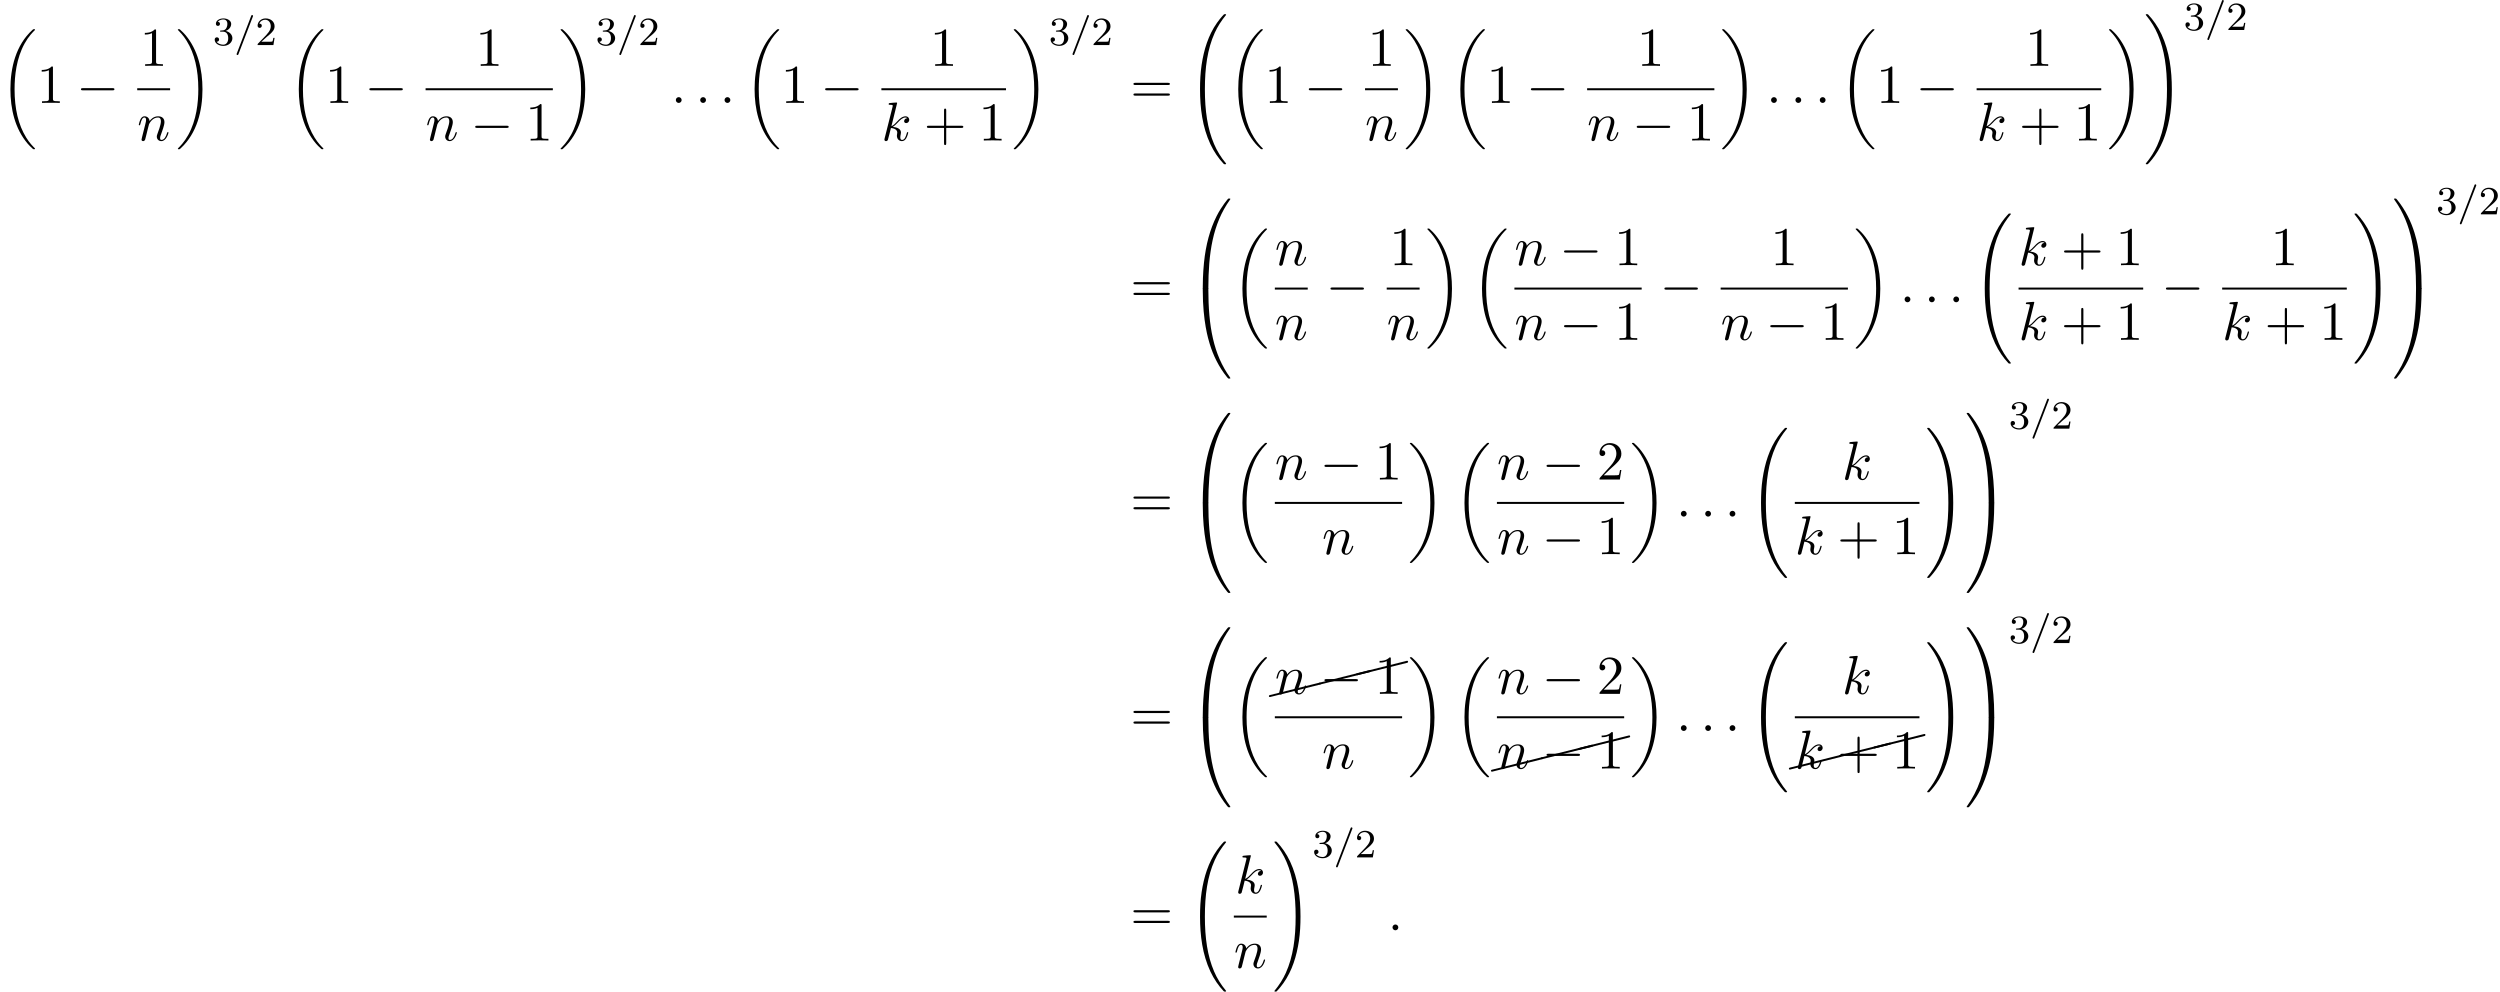<?xml version='1.0' encoding='UTF-8'?>
<!-- This file was generated by dvisvgm 3.2.2 -->
<svg version='1.1' xmlns='http://www.w3.org/2000/svg' xmlns:xlink='http://www.w3.org/1999/xlink' width='497.725pt' height='197.428pt' viewBox='42.489 -197.428 497.725 197.428'>
<defs>
<path id='g27-24' d='m10.002-2.291c.09-.02 .159-.1 .159-.199c0-.11-.09-.199-.199-.199c-.02 0-.04 .01-.05 .01l-9.953 2.491c-.09 .02-.149 .1-.149 .189c0 .11 .08 .189 .189 .189h.04l9.963-2.481z'/>
<path id='g21-61' d='m3.754-5.794c0-.104-.08-.183-.183-.183c-.128 0-.159 .096-.191 .175l-2.861 7.46c-.048 .112-.048 .128-.048 .151c0 .104 .08 .183 .183 .183c.128 0 .159-.096 .191-.175l2.861-7.46c.048-.112 .048-.128 .048-.151z'/>
<path id='g24-50' d='m3.802-1.427h-.247c-.024 .159-.088 .558-.183 .709c-.048 .064-.654 .064-.781 .064h-1.419l1.076-.972c.128-.12 .462-.383 .59-.494c.494-.454 .964-.893 .964-1.618c0-.948-.797-1.562-1.793-1.562c-.956 0-1.586 .725-1.586 1.435c0 .391 .311 .446 .422 .446c.167 0 .414-.12 .414-.422c0-.414-.399-.414-.494-.414c.231-.582 .765-.781 1.156-.781c.741 0 1.124 .63 1.124 1.299c0 .829-.582 1.435-1.522 2.399l-1.004 1.036c-.096 .088-.096 .104-.096 .303h3.148l.231-1.427z'/>
<path id='g24-51' d='m3.873-1.363c0-.662-.526-1.267-1.339-1.443c.63-.223 1.1-.765 1.1-1.403s-.717-1.092-1.546-1.092c-.853 0-1.498 .462-1.498 1.068c0 .295 .199 .422 .406 .422c.247 0 .406-.175 .406-.406c0-.295-.255-.406-.43-.414c.335-.438 .948-.462 1.092-.462c.207 0 .813 .064 .813 .885c0 .558-.231 .893-.343 1.02c-.239 .247-.422 .263-.909 .295c-.151 .008-.215 .016-.215 .12c0 .112 .072 .112 .207 .112h.399c.63 0 1.028 .462 1.028 1.299c0 .996-.566 1.291-.988 1.291c-.438 0-1.036-.159-1.315-.582c.287 0 .486-.183 .486-.446c0-.255-.183-.438-.438-.438c-.215 0-.438 .135-.438 .454c0 .757 .813 1.251 1.722 1.251c1.06 0 1.801-.733 1.801-1.53z'/>
<path id='g22-58' d='m2.095-.578c0-.316-.262-.578-.578-.578s-.578 .262-.578 .578s.262 .578 .578 .578s.578-.262 .578-.578z'/>
<path id='g22-107' d='m5.345-1.56c0-.109-.098-.109-.131-.109c-.109 0-.12 .044-.153 .196c-.218 .796-.469 1.353-.949 1.353c-.207 0-.349-.12-.349-.513c0-.185 .044-.436 .087-.611c.044-.185 .044-.229 .044-.338c0-.709-.687-1.025-1.615-1.145c.338-.196 .687-.545 .938-.807c.524-.578 1.025-1.047 1.56-1.047c.065 0 .076 0 .098 .011c.131 .022 .142 .022 .229 .087c.022 .011 .022 .022 .044 .044c-.524 .033-.622 .458-.622 .589c0 .175 .12 .382 .415 .382c.284 0 .6-.24 .6-.665c0-.327-.251-.687-.742-.687c-.305 0-.807 .087-1.593 .96c-.371 .415-.796 .851-1.211 1.015l1.135-4.604c0 0 0-.12-.142-.12c-.251 0-1.047 .087-1.331 .109c-.087 .011-.207 .022-.207 .218c0 .131 .098 .131 .262 .131c.524 0 .545 .076 .545 .185l-.033 .218l-1.582 6.284c-.044 .153-.044 .175-.044 .24c0 .251 .218 .305 .316 .305c.142 0 .305-.098 .371-.229c.055-.098 .545-2.116 .611-2.389c.371 .033 1.265 .207 1.265 .927c0 .076 0 .12-.033 .229c-.022 .131-.044 .262-.044 .382c0 .644 .436 1.08 1.004 1.08c.327 0 .622-.175 .862-.578c.273-.48 .393-1.102 .393-1.102z'/>
<path id='g22-110' d='m6.229-1.56c0-.109-.098-.109-.131-.109c-.109 0-.109 .033-.164 .196c-.218 .742-.578 1.353-1.113 1.353c-.185 0-.262-.109-.262-.36c0-.273 .098-.535 .196-.775c.207-.578 .665-1.778 .665-2.4c0-.731-.469-1.167-1.255-1.167c-.982 0-1.516 .698-1.702 .949c-.055-.611-.502-.949-1.004-.949s-.709 .425-.818 .622c-.175 .371-.327 1.015-.327 1.058c0 .109 .131 .109 .131 .109c.109 0 .12-.011 .185-.251c.185-.775 .404-1.298 .796-1.298c.218 0 .338 .142 .338 .502c0 .229-.033 .349-.175 .916l-.633 2.52c-.033 .164-.098 .415-.098 .469c0 .196 .153 .295 .316 .295c.131 0 .327-.087 .404-.305c.011-.022 .142-.535 .207-.807l.24-.982c.065-.24 .131-.48 .185-.731l.142-.545c.164-.338 .742-1.331 1.778-1.331c.491 0 .589 .404 .589 .764c0 .676-.535 2.073-.709 2.542c-.098 .251-.109 .382-.109 .502c0 .513 .382 .895 .895 .895c1.025 0 1.429-1.593 1.429-1.68z'/>
<path id='g19-0' d='m7.571-2.727c0-.218-.207-.218-.36-.218h-5.945c-.153 0-.36 0-.36 .218s.207 .218 .36 .218h5.945c.153 0 .36 0 .36-.218z'/>
<path id='g25-43' d='m7.865-2.727c0-.218-.207-.218-.36-.218h-3.044v-3.055c0-.153 0-.36-.218-.36s-.218 .207-.218 .36v3.055h-3.055c-.153 0-.36 0-.36 .218s.207 .218 .36 .218h3.055v3.055c0 .153 0 .36 .218 .36s.218-.207 .218-.36v-3.055h3.044c.153 0 .36 0 .36-.218z'/>
<path id='g25-49' d='m4.571 0v-.338h-.349c-.982 0-1.015-.12-1.015-.524v-6.12c0-.262 0-.284-.251-.284c-.676 .698-1.636 .698-1.985 .698v.338c.218 0 .862 0 1.429-.284v5.651c0 .393-.033 .524-1.015 .524h-.349v.338c.382-.033 1.331-.033 1.767-.033s1.385 0 1.767 .033z'/>
<path id='g25-50' d='m4.898-1.898h-.273c-.055 .327-.131 .807-.24 .971c-.076 .087-.796 .087-1.036 .087h-1.964l1.156-1.124c1.702-1.505 2.356-2.095 2.356-3.185c0-1.244-.982-2.116-2.313-2.116c-1.233 0-2.04 1.004-2.04 1.975c0 .611 .545 .611 .578 .611c.185 0 .567-.131 .567-.578c0-.284-.196-.567-.578-.567c-.087 0-.109 0-.142 .011c.251-.709 .84-1.113 1.473-1.113c.993 0 1.462 .884 1.462 1.778c0 .873-.545 1.735-1.145 2.411l-2.095 2.335c-.12 .12-.12 .142-.12 .404h4.047l.305-1.898z'/>
<path id='g25-61' d='m7.865-3.785c0-.218-.207-.218-.36-.218h-6.535c-.153 0-.36 0-.36 .218s.207 .218 .371 .218h6.513c.164 0 .371 0 .371-.218zm0 2.116c0-.218-.207-.218-.371-.218h-6.513c-.164 0-.371 0-.371 .218s.207 .218 .36 .218h6.535c.153 0 .36 0 .36-.218z'/>
<path id='g16-18' d='m6.974 23.402c0-.04-.02-.06-.04-.09c-.369-.369-1.036-1.036-1.704-2.112c-1.604-2.57-2.331-5.808-2.331-9.644c0-2.68 .359-6.137 2.002-9.106c.787-1.415 1.604-2.232 2.042-2.67c.03-.03 .03-.05 .03-.08c0-.1-.07-.1-.209-.1s-.159 0-.309 .149c-3.337 3.039-4.384 7.601-4.384 11.796c0 3.915 .897 7.861 3.427 10.839c.199 .229 .578 .638 .986 .996c.12 .12 .139 .12 .279 .12s.209 0 .209-.1z'/>
<path id='g16-19' d='m5.25 11.557c0-3.915-.897-7.861-3.427-10.839c-.199-.229-.578-.638-.986-.996c-.12-.12-.139-.12-.279-.12c-.12 0-.209 0-.209 .1c0 .04 .04 .08 .06 .1c.349 .359 1.016 1.026 1.684 2.102c1.604 2.57 2.331 5.808 2.331 9.644c0 2.68-.359 6.137-2.002 9.106c-.787 1.415-1.614 2.242-2.032 2.66c-.02 .03-.04 .06-.04 .09c0 .1 .09 .1 .209 .1c.139 0 .159 0 .309-.149c3.337-3.039 4.384-7.601 4.384-11.796z'/>
<path id='g16-32' d='m7.542 29.38c0-.03 0-.05-.06-.12c-.956-1.156-1.753-2.431-2.341-3.816c-1.305-3.049-1.823-6.615-1.823-10.899c0-4.244 .488-7.97 1.963-11.238c.578-1.265 1.335-2.441 2.222-3.517c.02-.03 .04-.05 .04-.09c0-.1-.07-.1-.219-.1s-.169 0-.189 .02c0 0-.628 .608-1.405 1.704c-1.733 2.451-2.61 5.38-3.059 8.349c-.239 1.604-.319 3.238-.319 4.862c0 3.726 .468 7.532 2.062 10.939c.707 1.514 1.654 2.879 2.64 3.915c.09 .08 .1 .09 .269 .09c.149 0 .219 0 .219-.1z'/>
<path id='g16-33' d='m5.529 14.545c0-3.726-.468-7.532-2.062-10.939c-.707-1.514-1.654-2.879-2.64-3.915c-.09-.08-.1-.09-.269-.09c-.139 0-.219 0-.219 .1c0 .04 .04 .09 .06 .12c.956 1.156 1.753 2.431 2.341 3.816c1.305 3.049 1.823 6.615 1.823 10.899c0 4.244-.488 7.97-1.963 11.238c-.578 1.265-1.335 2.441-2.222 3.517c-.01 .02-.04 .06-.04 .09c0 .1 .08 .1 .219 .1c.149 0 .169 0 .189-.02c0 0 .628-.608 1.405-1.704c1.733-2.451 2.61-5.38 3.059-8.349c.239-1.604 .319-3.238 .319-4.862z'/>
<path id='g16-48' d='m8.389-.289c0-.1-.07-.1-.229-.1s-.179 0-.199 .02c-.04 .03-1.305 1.484-2.311 3.487c-1.315 2.63-2.142 5.649-2.511 9.275c-.03 .309-.239 2.381-.239 4.742v.389c.01 .11 .07 .11 .279 .11h.548c.219 0 .279 0 .279-.139c.02-6.984 .827-12.782 4.314-17.654c.07-.09 .07-.13 .07-.13z'/>
<path id='g16-49' d='m5.808 17.524v-.389c0-6.087-1.086-9.654-1.395-10.66c-.677-2.212-1.783-4.543-3.447-6.595c-.149-.179-.189-.229-.229-.249c-.02-.01-.03-.02-.189-.02c-.149 0-.229 0-.229 .1c0 0 0 .04 .13 .219c3.467 4.842 4.244 10.819 4.254 17.564c0 .139 .06 .139 .279 .139h.548c.209 0 .269 0 .279-.11z'/>
<path id='g16-64' d='m8.389 17.425c0 0 0-.04-.06-.13c-3.318-4.603-4.314-10.142-4.324-17.654c0-.139-.06-.139-.279-.139h-.548c-.209 0-.269 0-.279 .11v.389c0 6.087 1.086 9.654 1.395 10.66c.677 2.212 1.783 4.543 3.447 6.595c.149 .179 .189 .229 .229 .249c.02 .01 .03 .02 .189 .02s.229 0 .229-.1z'/>
<path id='g16-65' d='m5.808 0v-.389c-.01-.11-.07-.11-.279-.11h-.548c-.219 0-.279 0-.279 .139c0 1.026-.01 3.397-.269 5.878c-.538 5.151-1.863 8.717-4.045 11.776c-.07 .09-.07 .13-.07 .13c0 .1 .08 .1 .229 .1c.159 0 .179 0 .199-.02c.04-.03 1.305-1.484 2.311-3.487c1.315-2.63 2.142-5.649 2.511-9.275c.03-.309 .239-2.381 .239-4.742z'/>
</defs>
<g id='page767'>
<use x='42.489' y='-191.218' xlink:href='#g16-18'/>
<use x='49.823' y='-176.934' xlink:href='#g25-49'/>
<use x='57.701' y='-176.934' xlink:href='#g19-0'/>
<use x='70.353' y='-184.314' xlink:href='#g25-49'/>
<rect x='69.806' y='-179.86' height='.398' width='6.548'/>
<use x='69.806' y='-169.451' xlink:href='#g22-110'/>
<use x='77.549' y='-191.218' xlink:href='#g16-19'/>
<use x='84.883' y='-188.461' xlink:href='#g24-51'/>
<use x='89.117' y='-188.461' xlink:href='#g21-61'/>
<use x='93.351' y='-188.461' xlink:href='#g24-50'/>
<use x='99.902' y='-191.218' xlink:href='#g16-18'/>
<use x='107.235' y='-176.934' xlink:href='#g25-49'/>
<use x='115.114' y='-176.934' xlink:href='#g19-0'/>
<use x='137.159' y='-184.314' xlink:href='#g25-49'/>
<rect x='127.219' y='-179.86' height='.398' width='25.336'/>
<use x='127.219' y='-169.451' xlink:href='#g22-110'/>
<use x='136.191' y='-169.451' xlink:href='#g19-0'/>
<use x='147.1' y='-169.451' xlink:href='#g25-49'/>
<use x='153.75' y='-191.218' xlink:href='#g16-19'/>
<use x='161.084' y='-188.461' xlink:href='#g24-51'/>
<use x='165.318' y='-188.461' xlink:href='#g21-61'/>
<use x='169.552' y='-188.461' xlink:href='#g24-50'/>
<use x='176.102' y='-176.934' xlink:href='#g22-58'/>
<use x='180.951' y='-176.934' xlink:href='#g22-58'/>
<use x='185.799' y='-176.934' xlink:href='#g22-58'/>
<use x='190.648' y='-191.218' xlink:href='#g16-18'/>
<use x='197.981' y='-176.934' xlink:href='#g25-49'/>
<use x='205.86' y='-176.934' xlink:href='#g19-0'/>
<use x='227.643' y='-184.314' xlink:href='#g25-49'/>
<rect x='217.965' y='-179.86' height='.398' width='24.811'/>
<use x='217.965' y='-169.451' xlink:href='#g22-107'/>
<use x='226.412' y='-169.451' xlink:href='#g25-43'/>
<use x='237.321' y='-169.451' xlink:href='#g25-49'/>
<use x='243.971' y='-191.218' xlink:href='#g16-19'/>
<use x='251.305' y='-188.461' xlink:href='#g24-51'/>
<use x='255.539' y='-188.461' xlink:href='#g21-61'/>
<use x='259.773' y='-188.461' xlink:href='#g24-50'/>
<use x='267.535' y='-176.934' xlink:href='#g25-61'/>
<use x='279.051' y='-194.207' xlink:href='#g16-32'/>
<use x='286.938' y='-191.218' xlink:href='#g16-18'/>
<use x='294.272' y='-176.934' xlink:href='#g25-49'/>
<use x='302.15' y='-176.934' xlink:href='#g19-0'/>
<use x='314.802' y='-184.314' xlink:href='#g25-49'/>
<rect x='314.255' y='-179.86' height='.398' width='6.548'/>
<use x='314.255' y='-169.451' xlink:href='#g22-110'/>
<use x='321.998' y='-191.218' xlink:href='#g16-19'/>
<use x='331.15' y='-191.218' xlink:href='#g16-18'/>
<use x='338.484' y='-176.934' xlink:href='#g25-49'/>
<use x='346.363' y='-176.934' xlink:href='#g19-0'/>
<use x='368.408' y='-184.314' xlink:href='#g25-49'/>
<rect x='358.467' y='-179.86' height='.398' width='25.336'/>
<use x='358.467' y='-169.451' xlink:href='#g22-110'/>
<use x='367.439' y='-169.451' xlink:href='#g19-0'/>
<use x='378.348' y='-169.451' xlink:href='#g25-49'/>
<use x='384.998' y='-191.218' xlink:href='#g16-19'/>
<use x='394.15' y='-176.934' xlink:href='#g22-58'/>
<use x='398.999' y='-176.934' xlink:href='#g22-58'/>
<use x='403.847' y='-176.934' xlink:href='#g22-58'/>
<use x='408.696' y='-191.218' xlink:href='#g16-18'/>
<use x='416.029' y='-176.934' xlink:href='#g25-49'/>
<use x='423.908' y='-176.934' xlink:href='#g19-0'/>
<use x='445.691' y='-184.314' xlink:href='#g25-49'/>
<rect x='436.013' y='-179.86' height='.398' width='24.811'/>
<use x='436.013' y='-169.451' xlink:href='#g22-107'/>
<use x='444.46' y='-169.451' xlink:href='#g25-43'/>
<use x='455.369' y='-169.451' xlink:href='#g25-49'/>
<use x='462.019' y='-191.218' xlink:href='#g16-19'/>
<use x='469.352' y='-194.207' xlink:href='#g16-33'/>
<use x='477.24' y='-191.45' xlink:href='#g24-51'/>
<use x='481.474' y='-191.45' xlink:href='#g21-61'/>
<use x='485.708' y='-191.45' xlink:href='#g24-50'/>
<use x='267.535' y='-137.249' xlink:href='#g25-61'/>
<use x='279.051' y='-157.511' xlink:href='#g16-48'/>
<use x='279.051' y='-139.578' xlink:href='#g16-64'/>
<use x='287.768' y='-151.533' xlink:href='#g16-18'/>
<use x='296.297' y='-144.629' xlink:href='#g22-110'/>
<rect x='296.297' y='-140.175' height='.398' width='6.548'/>
<use x='296.297' y='-129.766' xlink:href='#g22-110'/>
<use x='306.465' y='-137.249' xlink:href='#g19-0'/>
<use x='319.116' y='-144.629' xlink:href='#g25-49'/>
<rect x='318.57' y='-140.175' height='.398' width='6.548'/>
<use x='318.57' y='-129.766' xlink:href='#g22-110'/>
<use x='326.313' y='-151.533' xlink:href='#g16-19'/>
<use x='335.465' y='-151.533' xlink:href='#g16-18'/>
<use x='343.994' y='-144.629' xlink:href='#g22-110'/>
<use x='352.966' y='-144.629' xlink:href='#g19-0'/>
<use x='363.875' y='-144.629' xlink:href='#g25-49'/>
<rect x='343.994' y='-140.175' height='.398' width='25.336'/>
<use x='343.994' y='-129.766' xlink:href='#g22-110'/>
<use x='352.966' y='-129.766' xlink:href='#g19-0'/>
<use x='363.875' y='-129.766' xlink:href='#g25-49'/>
<use x='372.95' y='-137.249' xlink:href='#g19-0'/>
<use x='394.995' y='-144.629' xlink:href='#g25-49'/>
<rect x='385.054' y='-140.175' height='.398' width='25.336'/>
<use x='385.054' y='-129.766' xlink:href='#g22-110'/>
<use x='394.026' y='-129.766' xlink:href='#g19-0'/>
<use x='404.935' y='-129.766' xlink:href='#g25-49'/>
<use x='411.586' y='-151.533' xlink:href='#g16-19'/>
<use x='420.737' y='-137.249' xlink:href='#g22-58'/>
<use x='425.586' y='-137.249' xlink:href='#g22-58'/>
<use x='430.434' y='-137.249' xlink:href='#g22-58'/>
<use x='435.283' y='-154.522' xlink:href='#g16-32'/>
<use x='444.365' y='-144.629' xlink:href='#g22-107'/>
<use x='452.812' y='-144.629' xlink:href='#g25-43'/>
<use x='463.722' y='-144.629' xlink:href='#g25-49'/>
<rect x='444.365' y='-140.175' height='.398' width='24.811'/>
<use x='444.365' y='-129.766' xlink:href='#g22-107'/>
<use x='452.812' y='-129.766' xlink:href='#g25-43'/>
<use x='463.722' y='-129.766' xlink:href='#g25-49'/>
<use x='472.796' y='-137.249' xlink:href='#g19-0'/>
<use x='494.578' y='-144.629' xlink:href='#g25-49'/>
<rect x='484.9' y='-140.175' height='.398' width='24.811'/>
<use x='484.9' y='-129.766' xlink:href='#g22-107'/>
<use x='493.347' y='-129.766' xlink:href='#g25-43'/>
<use x='504.257' y='-129.766' xlink:href='#g25-49'/>
<use x='510.907' y='-154.522' xlink:href='#g16-33'/>
<use x='518.794' y='-157.511' xlink:href='#g16-49'/>
<use x='518.794' y='-139.578' xlink:href='#g16-65'/>
<use x='527.511' y='-154.754' xlink:href='#g24-51'/>
<use x='531.745' y='-154.754' xlink:href='#g21-61'/>
<use x='535.979' y='-154.754' xlink:href='#g24-50'/>
<use x='267.535' y='-94.575' xlink:href='#g25-61'/>
<use x='279.051' y='-114.837' xlink:href='#g16-48'/>
<use x='279.051' y='-96.904' xlink:href='#g16-64'/>
<use x='287.768' y='-108.859' xlink:href='#g16-18'/>
<use x='296.297' y='-101.955' xlink:href='#g22-110'/>
<use x='305.269' y='-101.955' xlink:href='#g19-0'/>
<use x='316.179' y='-101.955' xlink:href='#g25-49'/>
<rect x='296.297' y='-97.502' height='.398' width='25.336'/>
<use x='305.691' y='-87.092' xlink:href='#g22-110'/>
<use x='322.829' y='-108.859' xlink:href='#g16-19'/>
<use x='331.98' y='-108.859' xlink:href='#g16-18'/>
<use x='340.51' y='-101.955' xlink:href='#g22-110'/>
<use x='349.482' y='-101.955' xlink:href='#g19-0'/>
<use x='360.391' y='-101.955' xlink:href='#g25-50'/>
<rect x='340.51' y='-97.502' height='.398' width='25.336'/>
<use x='340.51' y='-87.092' xlink:href='#g22-110'/>
<use x='349.482' y='-87.092' xlink:href='#g19-0'/>
<use x='360.391' y='-87.092' xlink:href='#g25-49'/>
<use x='367.041' y='-108.859' xlink:href='#g16-19'/>
<use x='376.193' y='-94.575' xlink:href='#g22-58'/>
<use x='381.041' y='-94.575' xlink:href='#g22-58'/>
<use x='385.89' y='-94.575' xlink:href='#g22-58'/>
<use x='390.738' y='-111.848' xlink:href='#g16-32'/>
<use x='409.215' y='-101.955' xlink:href='#g22-107'/>
<rect x='399.821' y='-97.502' height='.398' width='24.811'/>
<use x='399.821' y='-87.092' xlink:href='#g22-107'/>
<use x='408.268' y='-87.092' xlink:href='#g25-43'/>
<use x='419.177' y='-87.092' xlink:href='#g25-49'/>
<use x='425.827' y='-111.848' xlink:href='#g16-33'/>
<use x='433.714' y='-114.837' xlink:href='#g16-49'/>
<use x='433.714' y='-96.904' xlink:href='#g16-65'/>
<use x='442.431' y='-112.081' xlink:href='#g24-51'/>
<use x='446.665' y='-112.081' xlink:href='#g21-61'/>
<use x='450.9' y='-112.081' xlink:href='#g24-50'/>
<use x='267.535' y='-51.902' xlink:href='#g25-61'/>
<use x='279.051' y='-72.163' xlink:href='#g16-48'/>
<use x='279.051' y='-54.23' xlink:href='#g16-64'/>
<use x='287.768' y='-66.186' xlink:href='#g16-18'/>
<use x='295.301' y='-58.846' xlink:href='#g27-24'/>
<use x='305.264' y='-61.337' xlink:href='#g27-24'/>
<use x='312.667' y='-63.187' xlink:href='#g27-24'/>
<use x='296.297' y='-59.282' xlink:href='#g22-110'/>
<use x='305.269' y='-59.282' xlink:href='#g19-0'/>
<use x='316.179' y='-59.282' xlink:href='#g25-49'/>
<rect x='296.297' y='-54.828' height='.398' width='25.336'/>
<use x='305.691' y='-44.419' xlink:href='#g22-110'/>
<use x='322.829' y='-66.186' xlink:href='#g16-19'/>
<use x='331.98' y='-66.186' xlink:href='#g16-18'/>
<use x='340.51' y='-59.282' xlink:href='#g22-110'/>
<use x='349.482' y='-59.282' xlink:href='#g19-0'/>
<use x='360.391' y='-59.282' xlink:href='#g25-50'/>
<rect x='340.51' y='-54.828' height='.398' width='25.336'/>
<use x='339.513' y='-43.983' xlink:href='#g27-24'/>
<use x='349.476' y='-46.474' xlink:href='#g27-24'/>
<use x='356.879' y='-48.324' xlink:href='#g27-24'/>
<use x='340.51' y='-44.419' xlink:href='#g22-110'/>
<use x='349.482' y='-44.419' xlink:href='#g19-0'/>
<use x='360.391' y='-44.419' xlink:href='#g25-49'/>
<use x='367.041' y='-66.186' xlink:href='#g16-19'/>
<use x='376.193' y='-51.902' xlink:href='#g22-58'/>
<use x='381.041' y='-51.902' xlink:href='#g22-58'/>
<use x='385.89' y='-51.902' xlink:href='#g22-58'/>
<use x='390.738' y='-69.175' xlink:href='#g16-32'/>
<use x='409.215' y='-59.282' xlink:href='#g22-107'/>
<rect x='399.821' y='-54.828' height='.398' width='24.811'/>
<use x='398.824' y='-44.404' xlink:href='#g27-24'/>
<use x='408.787' y='-46.894' xlink:href='#g27-24'/>
<use x='415.665' y='-48.613' xlink:href='#g27-24'/>
<use x='399.821' y='-44.419' xlink:href='#g22-107'/>
<use x='408.268' y='-44.419' xlink:href='#g25-43'/>
<use x='419.177' y='-44.419' xlink:href='#g25-49'/>
<use x='425.827' y='-69.175' xlink:href='#g16-33'/>
<use x='433.714' y='-72.163' xlink:href='#g16-49'/>
<use x='433.714' y='-54.23' xlink:href='#g16-65'/>
<use x='442.431' y='-69.407' xlink:href='#g24-51'/>
<use x='446.665' y='-69.407' xlink:href='#g21-61'/>
<use x='450.9' y='-69.407' xlink:href='#g24-50'/>
<use x='267.535' y='-12.217' xlink:href='#g25-61'/>
<use x='279.051' y='-29.49' xlink:href='#g16-32'/>
<use x='288.396' y='-19.597' xlink:href='#g22-107'/>
<rect x='288.133' y='-15.143' height='.398' width='6.548'/>
<use x='288.133' y='-4.734' xlink:href='#g22-110'/>
<use x='295.877' y='-29.49' xlink:href='#g16-33'/>
<use x='303.764' y='-26.733' xlink:href='#g24-51'/>
<use x='307.998' y='-26.733' xlink:href='#g21-61'/>
<use x='312.232' y='-26.733' xlink:href='#g24-50'/>
<use x='318.783' y='-12.217' xlink:href='#g22-58'/>
</g>
</svg>